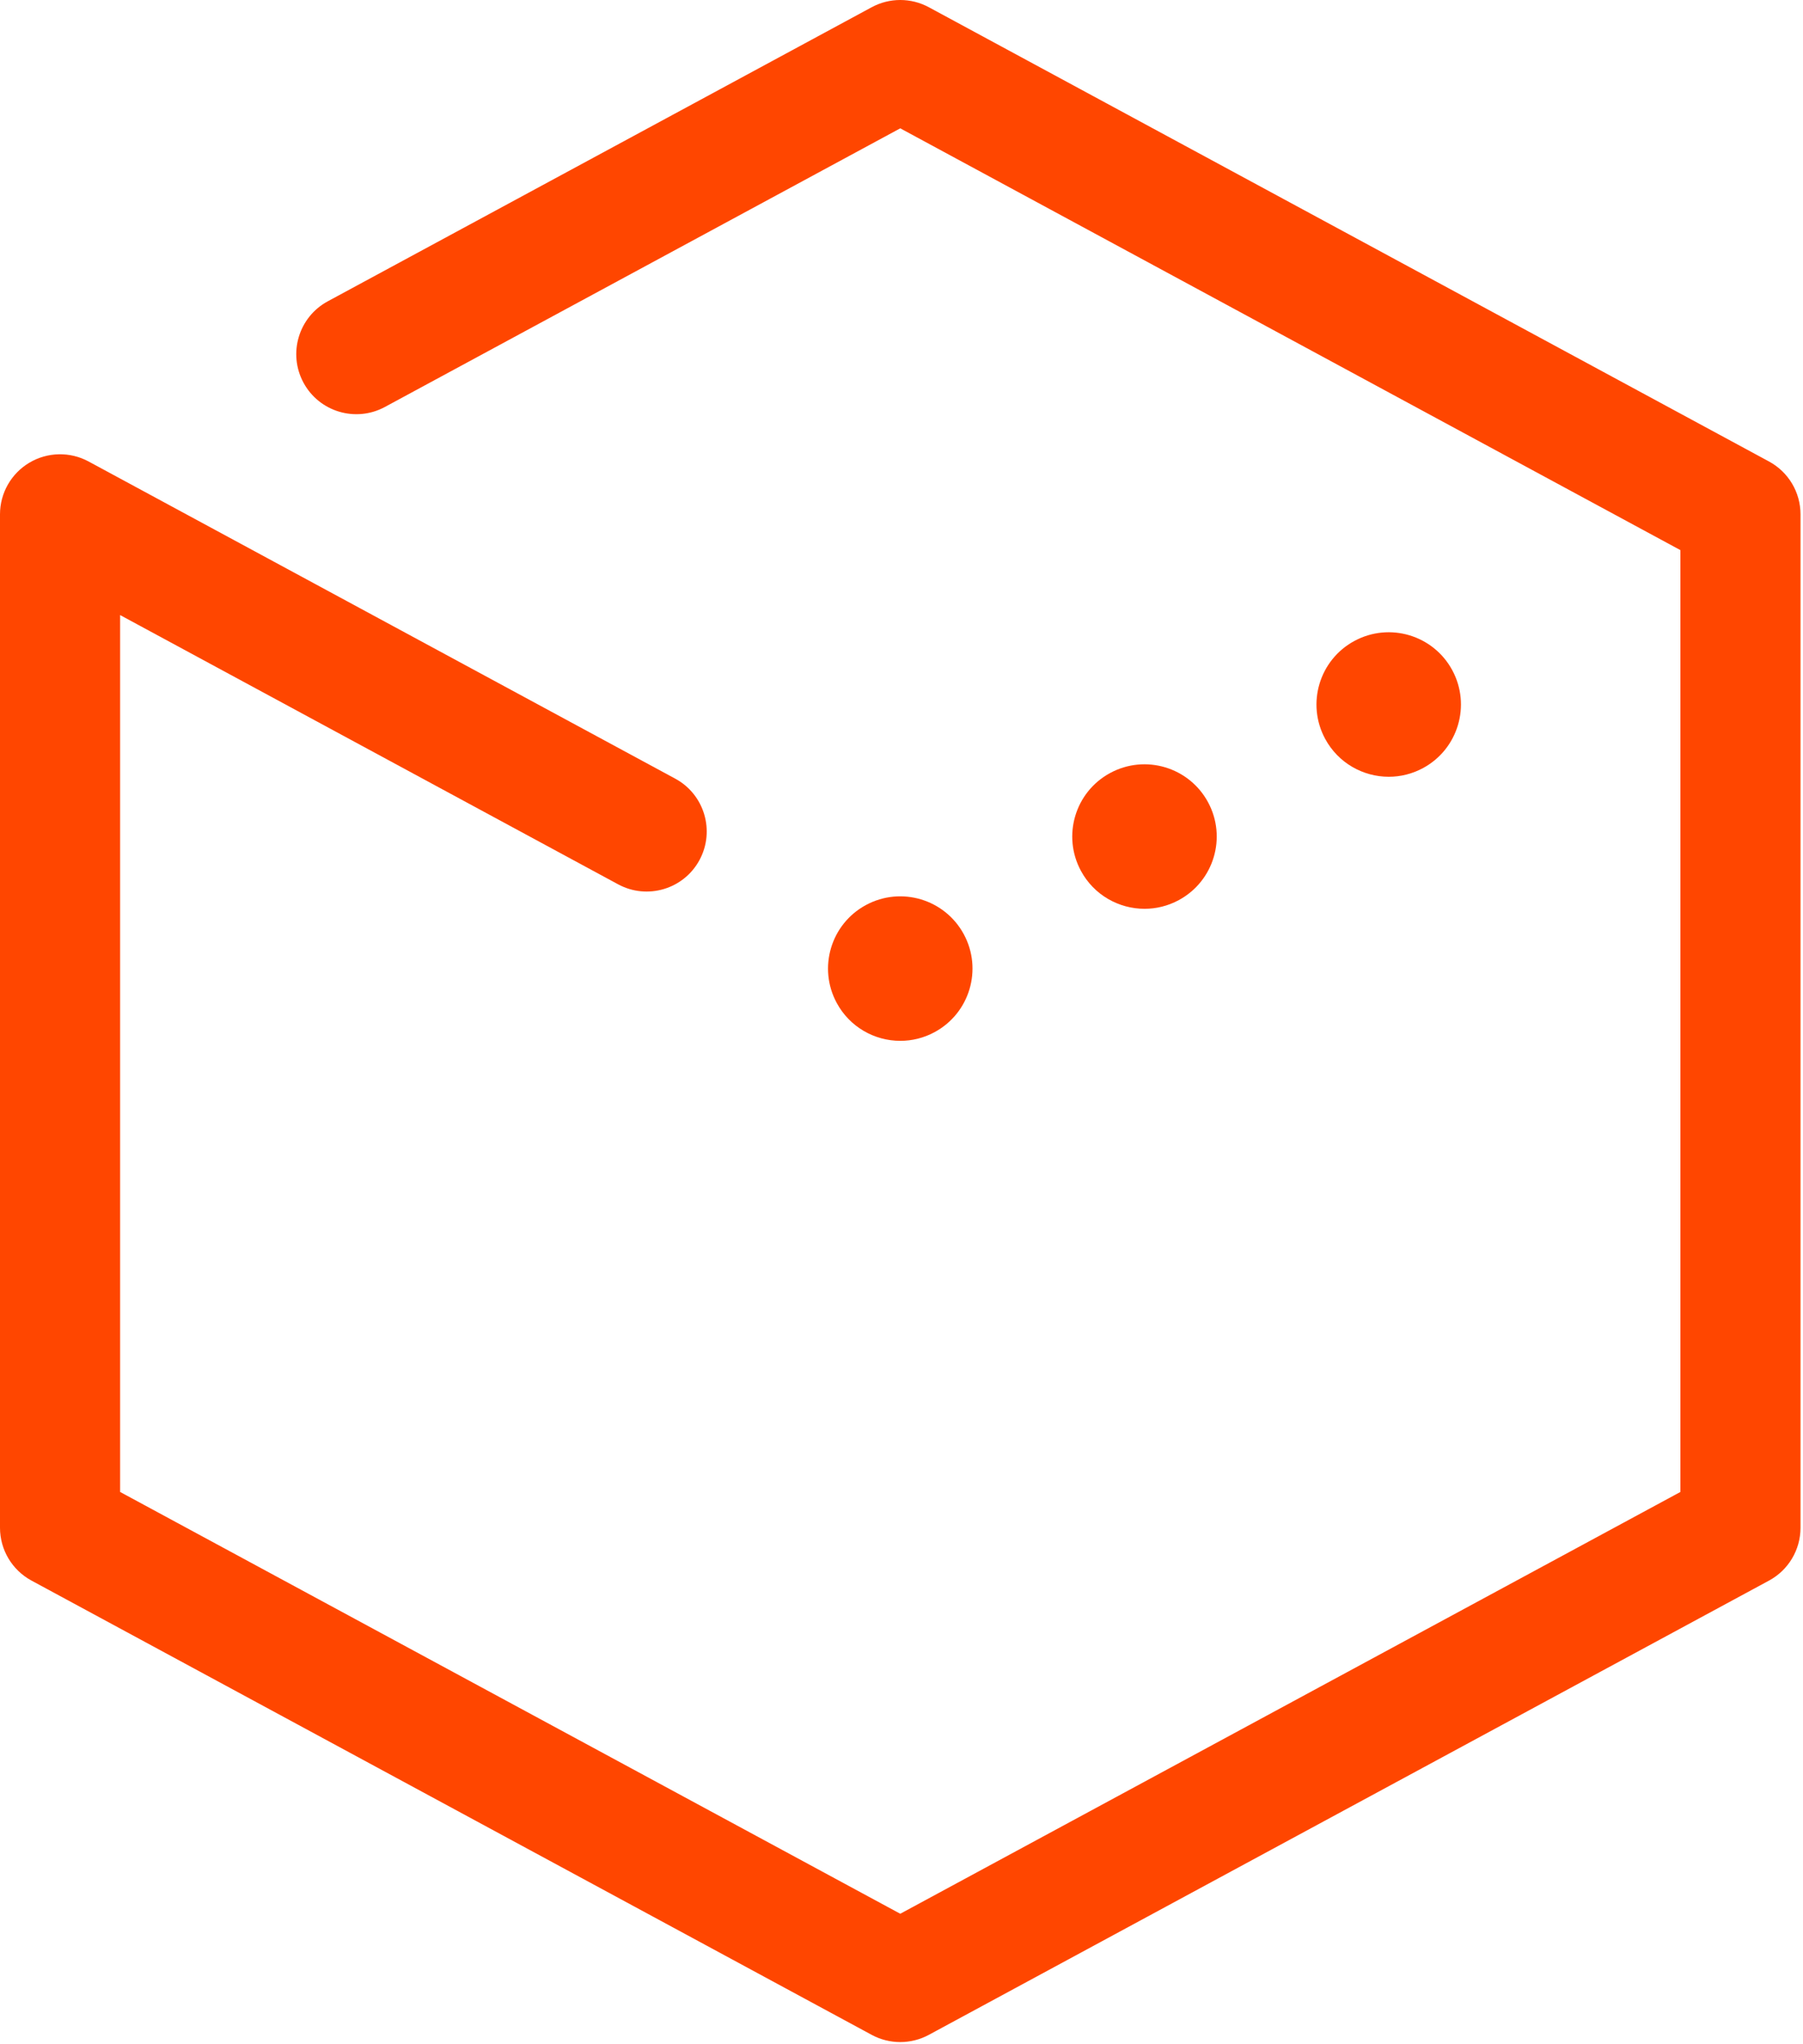 <svg width="644" height="730" viewBox="0 0 644 730" fill="none" xmlns="http://www.w3.org/2000/svg">
<path d="M321.557 729.354C318.048 729.354 314.538 728.494 311.355 726.773L11.249 564.525C4.318 560.779 0 553.534 0 545.656V183.698C0 176.141 3.976 169.143 10.467 165.273C16.956 161.405 25.003 161.235 31.651 164.829L241.178 278.106C251.599 283.74 255.479 296.755 249.846 307.176C244.211 317.598 231.195 321.477 220.775 315.844L42.9 219.678V532.869L321.557 683.52L600.212 532.869V196.485L321.557 45.834L137.475 145.355C127.056 150.989 114.039 147.108 108.404 136.687C102.771 126.266 106.651 113.251 117.072 107.617L311.355 2.581C317.722 -0.86 325.394 -0.86 331.758 2.581L631.863 164.829C638.794 168.576 643.112 175.82 643.112 183.698V545.656C643.112 553.534 638.794 560.779 631.863 564.525L331.758 726.773C328.575 728.494 325.065 729.354 321.557 729.354Z" fill="#FF4600"/>
<path d="M473.325 263.89C466.555 251.36 471.216 235.7 483.756 228.93C496.296 222.15 511.945 226.82 518.716 239.35C525.495 251.89 520.825 267.54 508.296 274.32C504.395 276.43 500.195 277.43 496.046 277.43C486.876 277.43 477.995 272.53 473.325 263.89Z" fill="#FF4600"/>
<path d="M386.095 311.05C379.325 298.52 383.985 282.86 396.525 276.09C409.055 269.31 424.705 273.98 431.485 286.51C438.265 299.05 433.595 314.7 421.055 321.48C417.155 323.59 412.955 324.59 408.815 324.59C399.645 324.59 390.765 319.69 386.095 311.05Z" fill="#FF4600"/>
<path d="M298.865 358.21C292.086 345.68 296.755 330.03 309.285 323.25C321.825 316.47 337.475 321.14 344.255 333.68C351.025 346.21 346.365 361.86 333.825 368.64C329.925 370.75 325.725 371.75 321.575 371.75C312.405 371.75 303.525 366.85 298.865 358.21Z" fill="#FF4600"/>
</svg>
